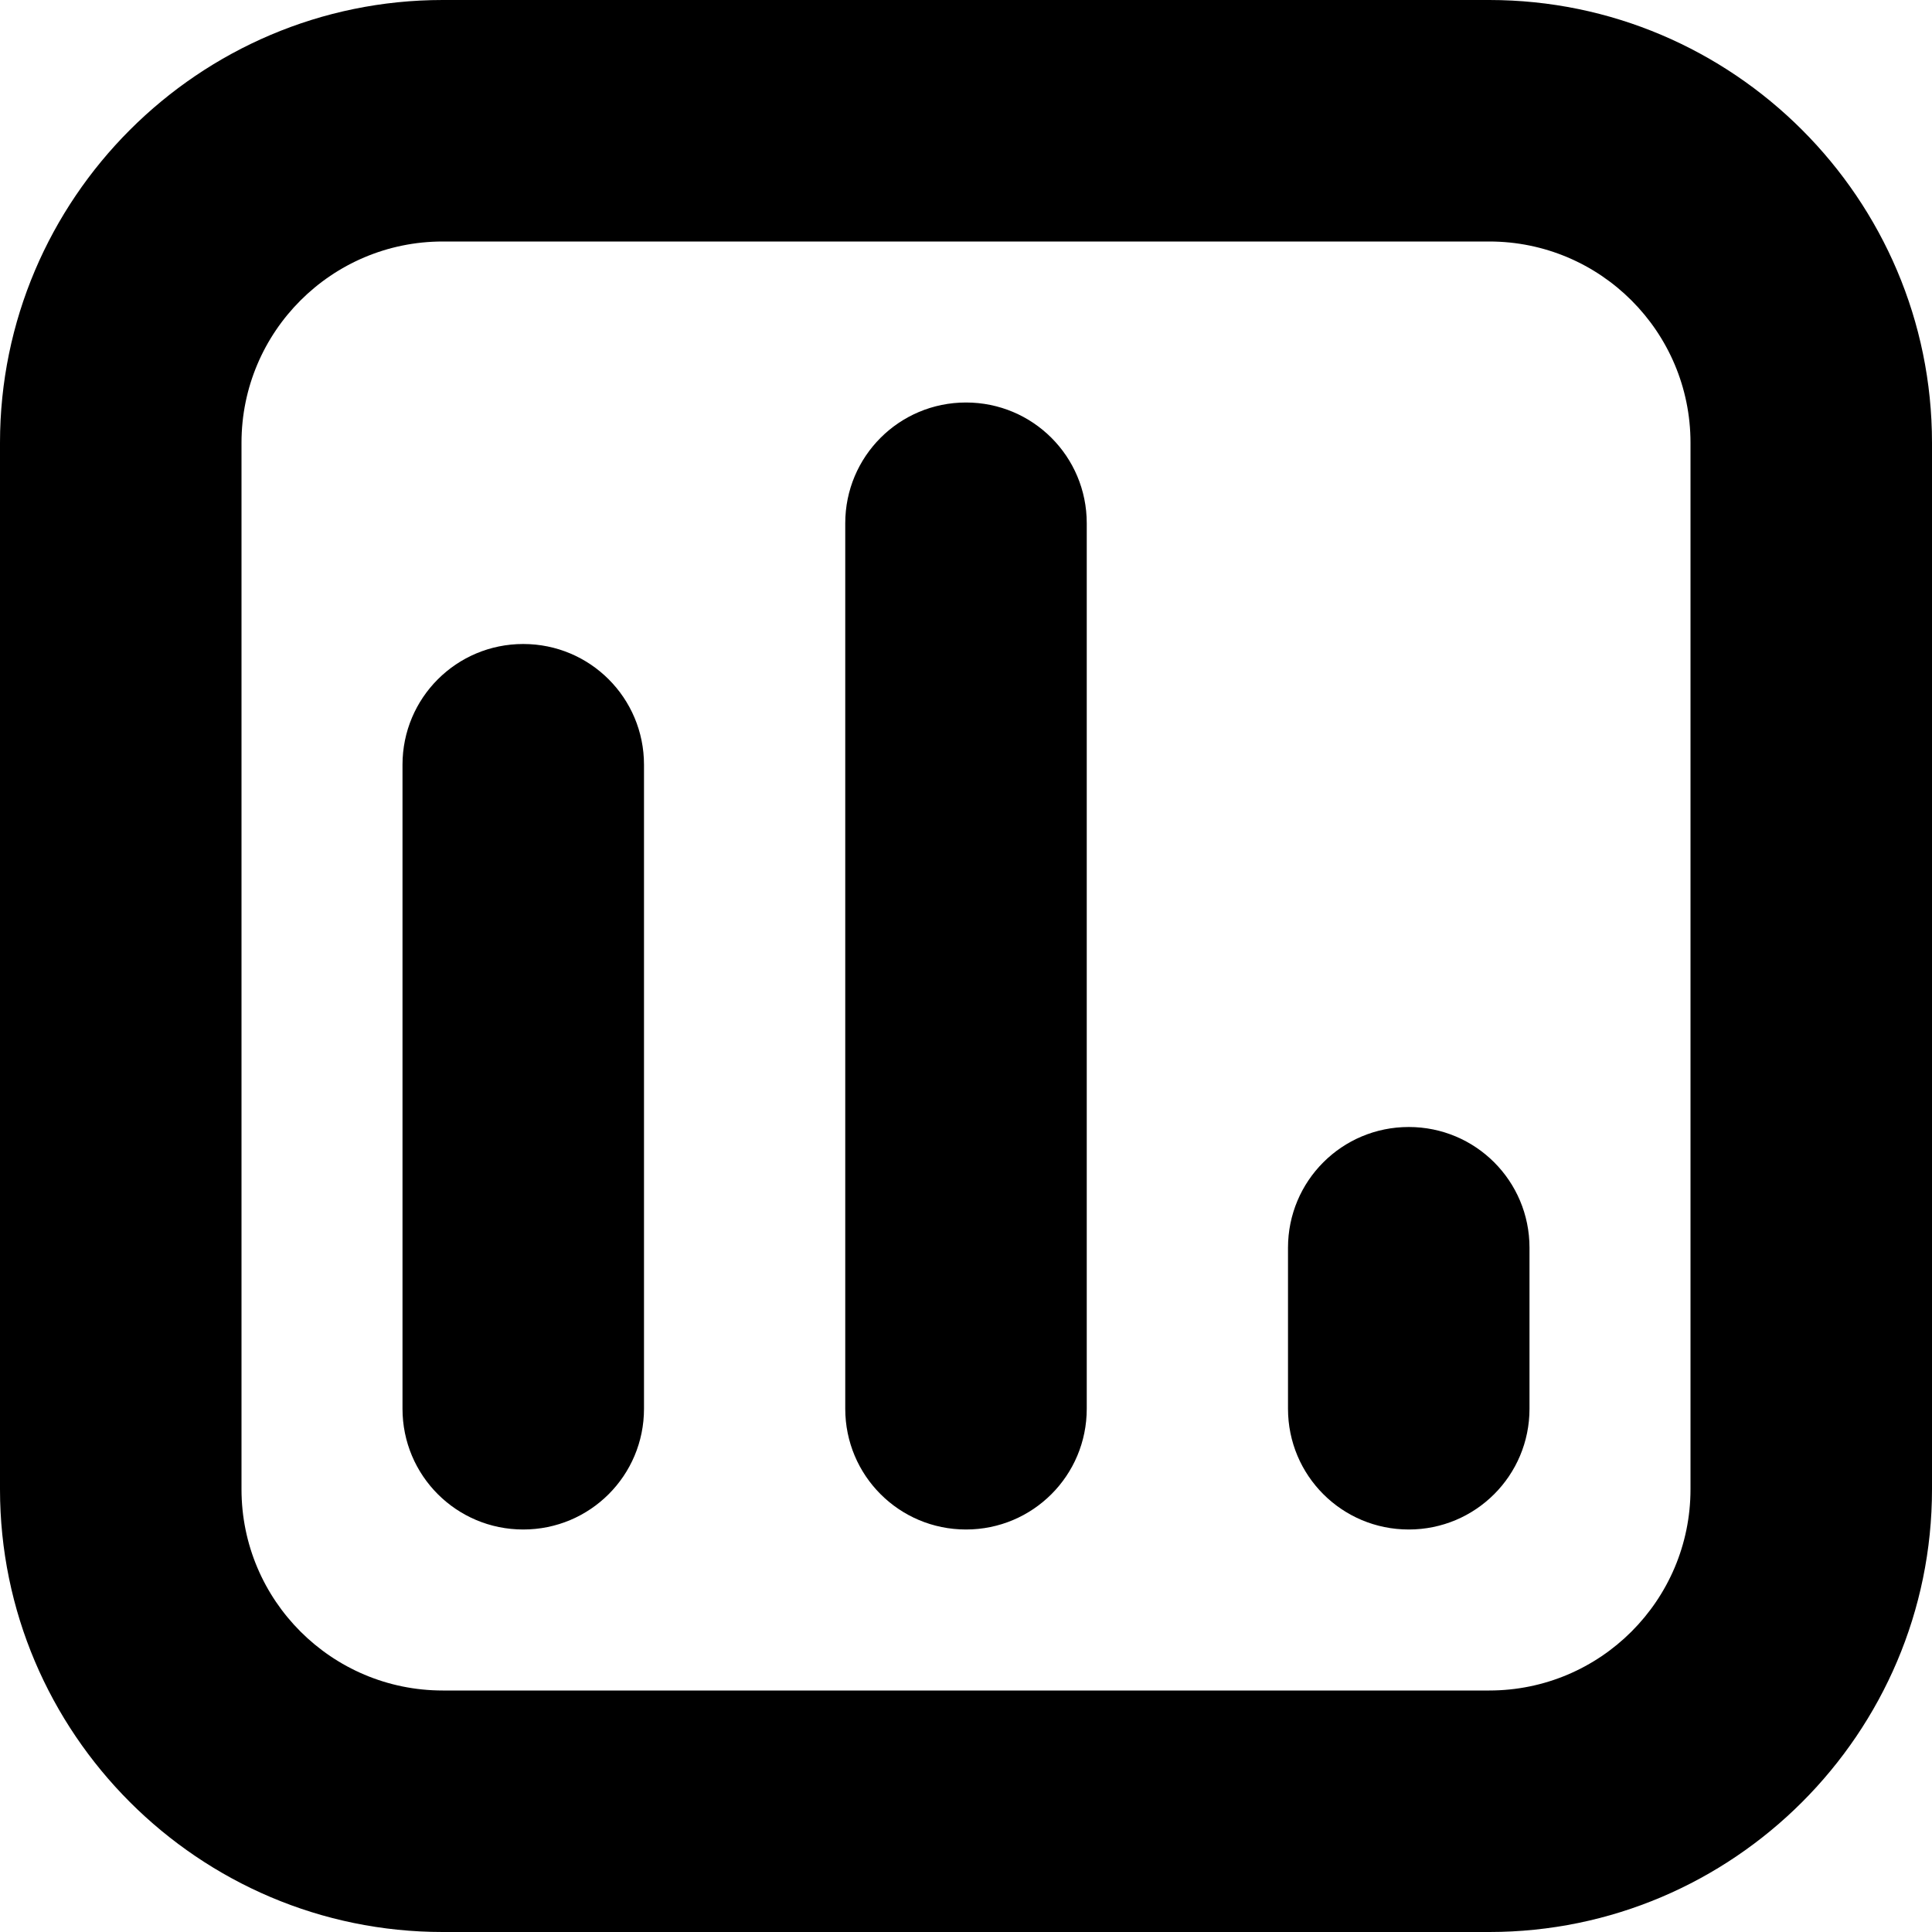 <?xml version="1.0" encoding="UTF-8"?>
<svg xmlns="http://www.w3.org/2000/svg" id="Layer_1" data-name="Layer 1" viewBox="0 0 24 24" width="512" height="512"><path d="M18.5,0H5.5C2.47,0,0,2.47,0,5.5v13c0,3.03,2.47,5.5,5.5,5.5h13c3.03,0,5.5-2.47,5.5-5.5V5.5c0-3.03-2.47-5.5-5.5-5.5Zm2.5,18.5c0,1.38-1.12,2.5-2.5,2.5H5.5c-1.38,0-2.5-1.12-2.5-2.5V5.5c0-1.38,1.12-2.5,2.5-2.5h13c1.38,0,2.5,1.12,2.5,2.5v13ZM8,9.5v8c0,.83-.67,1.5-1.5,1.5s-1.5-.67-1.5-1.5V9.5c0-.83,.67-1.5,1.5-1.5s1.5,.67,1.5,1.5Zm5.5-3v11c0,.83-.67,1.5-1.5,1.5s-1.5-.67-1.5-1.5V6.5c0-.83,.67-1.5,1.5-1.5s1.5,.67,1.5,1.5Zm5.5,9v2c0,.83-.67,1.5-1.5,1.5s-1.5-.67-1.5-1.5v-2c0-.83,.67-1.5,1.5-1.5s1.5,.67,1.5,1.5Z"/></svg>

